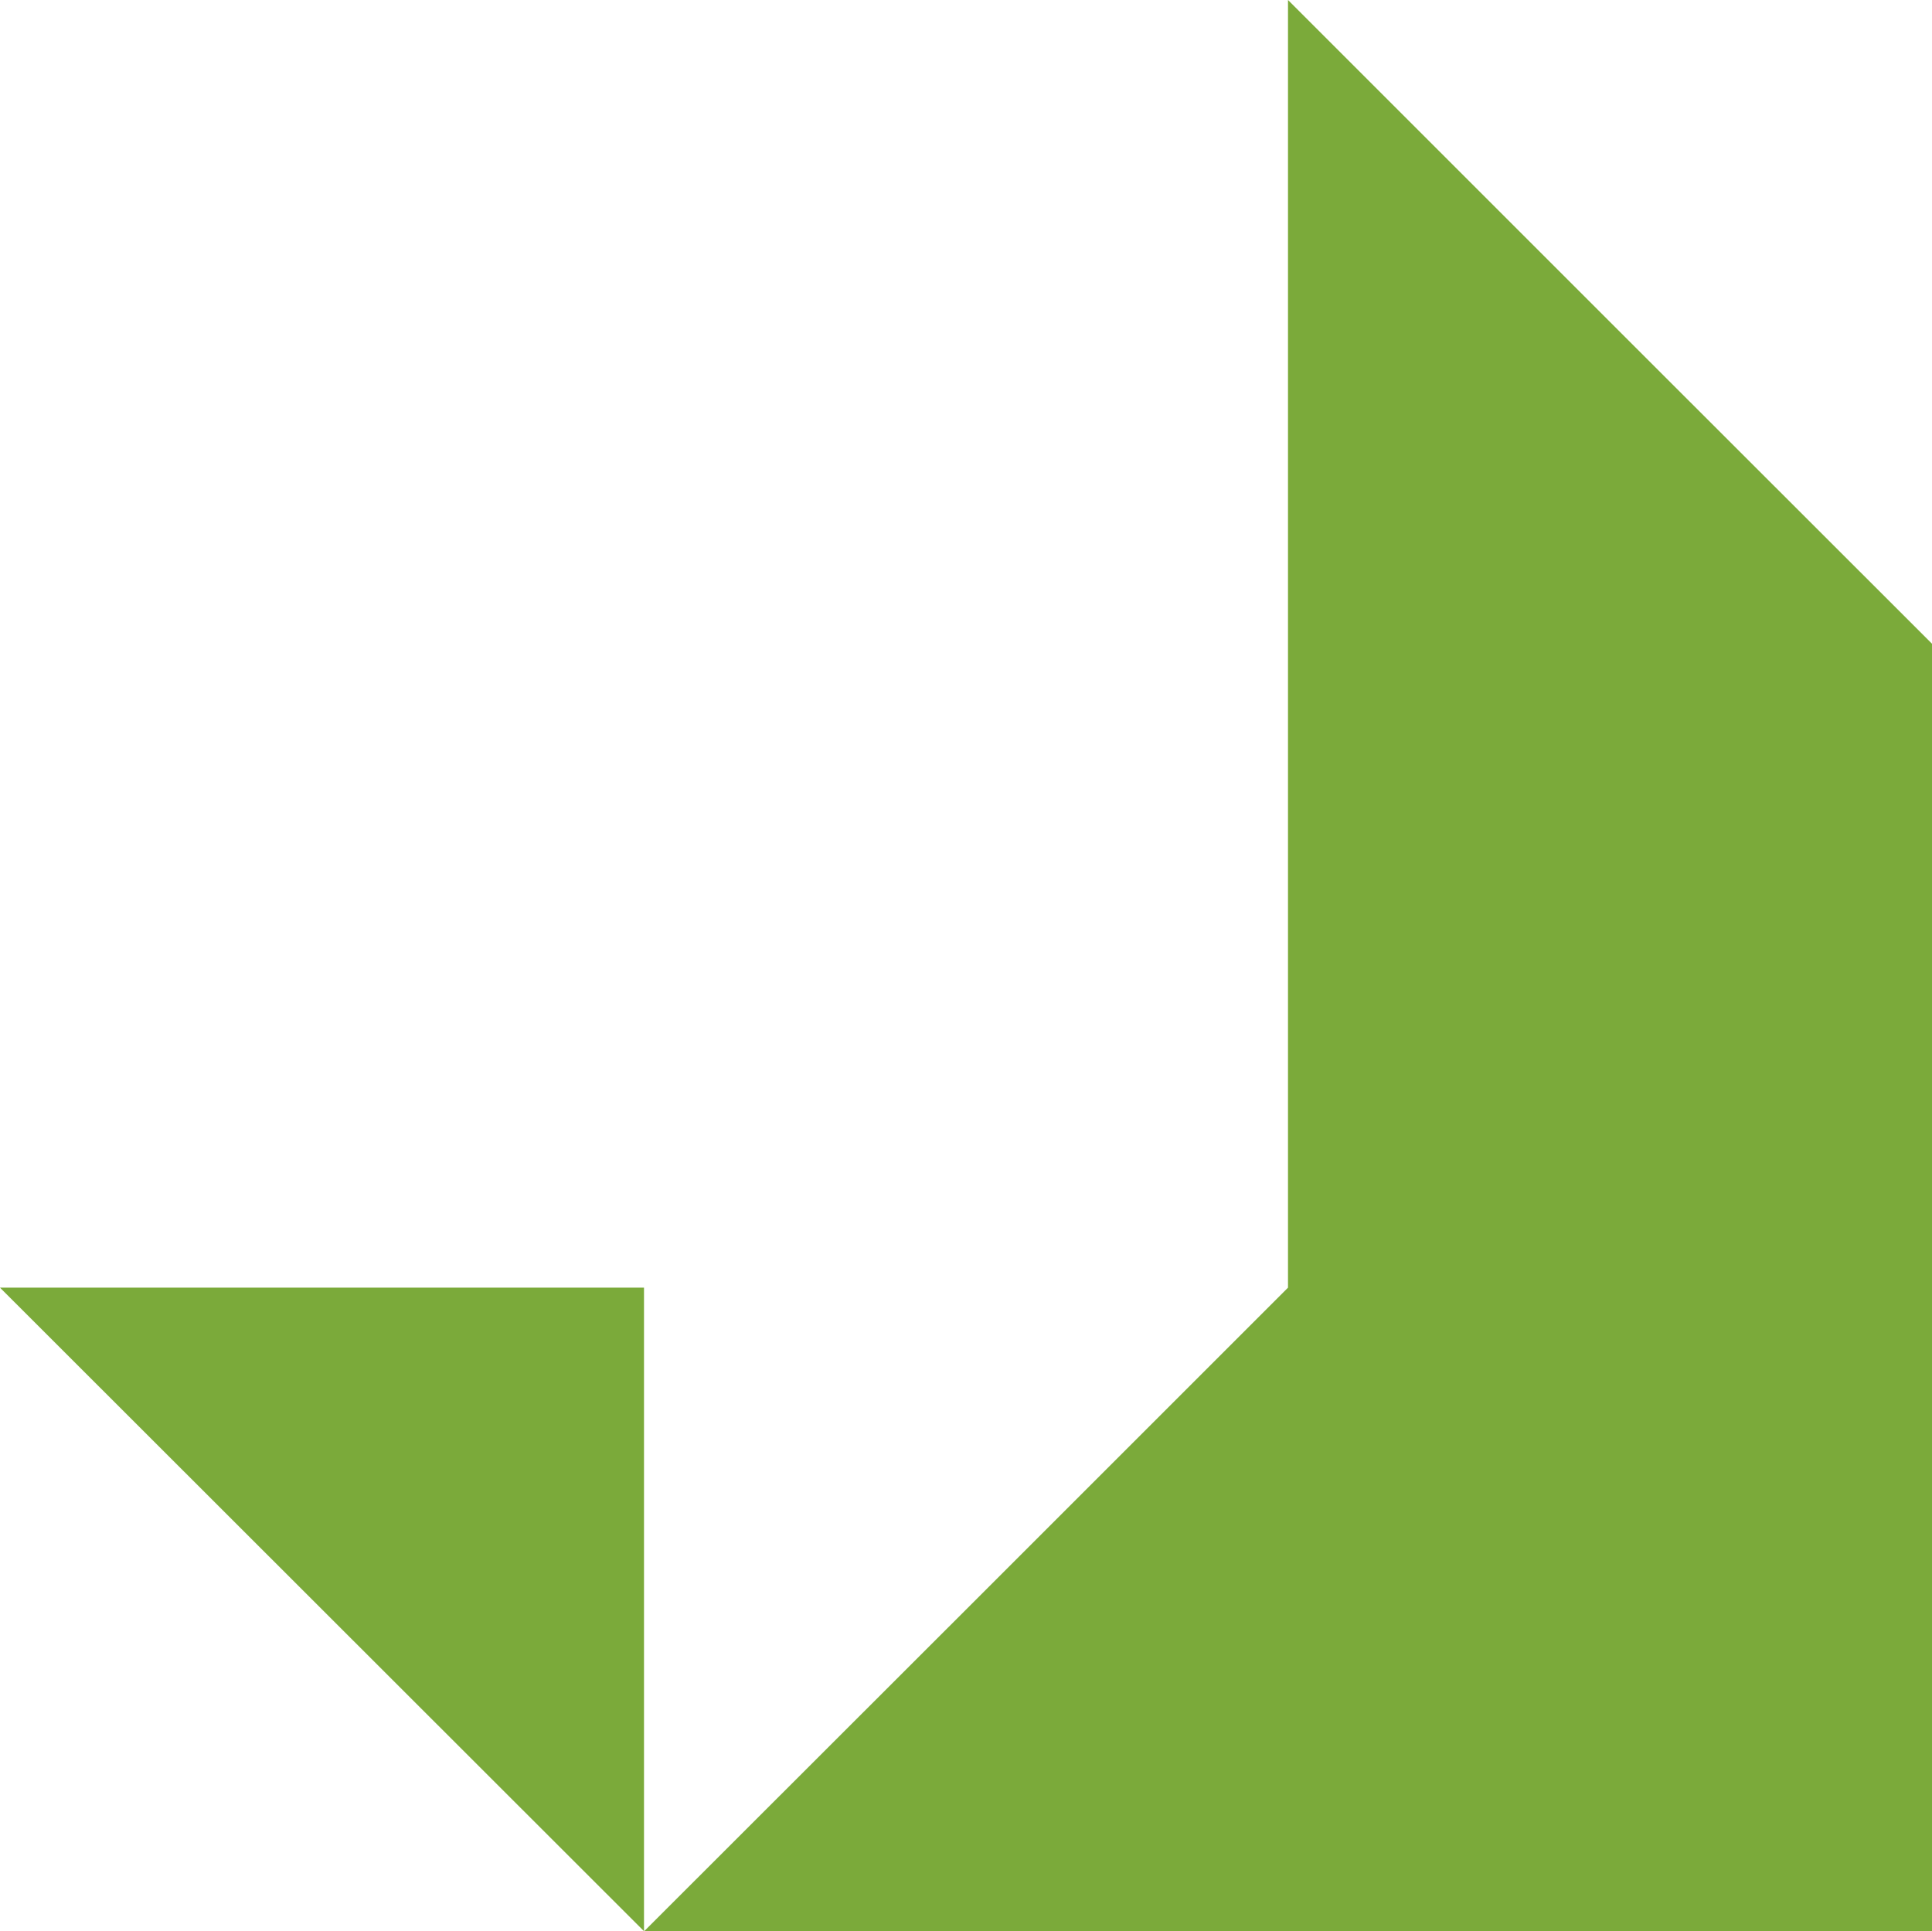 <?xml version="1.0" encoding="UTF-8"?><svg id="Layer_2" xmlns="http://www.w3.org/2000/svg" viewBox="0 0 98.28 98.26"><defs><style>.cls-1{fill:#7baa3a;}</style></defs><g id="Layer_1-2"><path class="cls-1" d="M0,65.51l32.76,32.74h0v-32.74H0ZM98.28,32.75V98.26H32.78v-.02l16.36-16.35,16.38-16.38V0l16.38,16.38,16.38,16.37Z"/></g></svg>